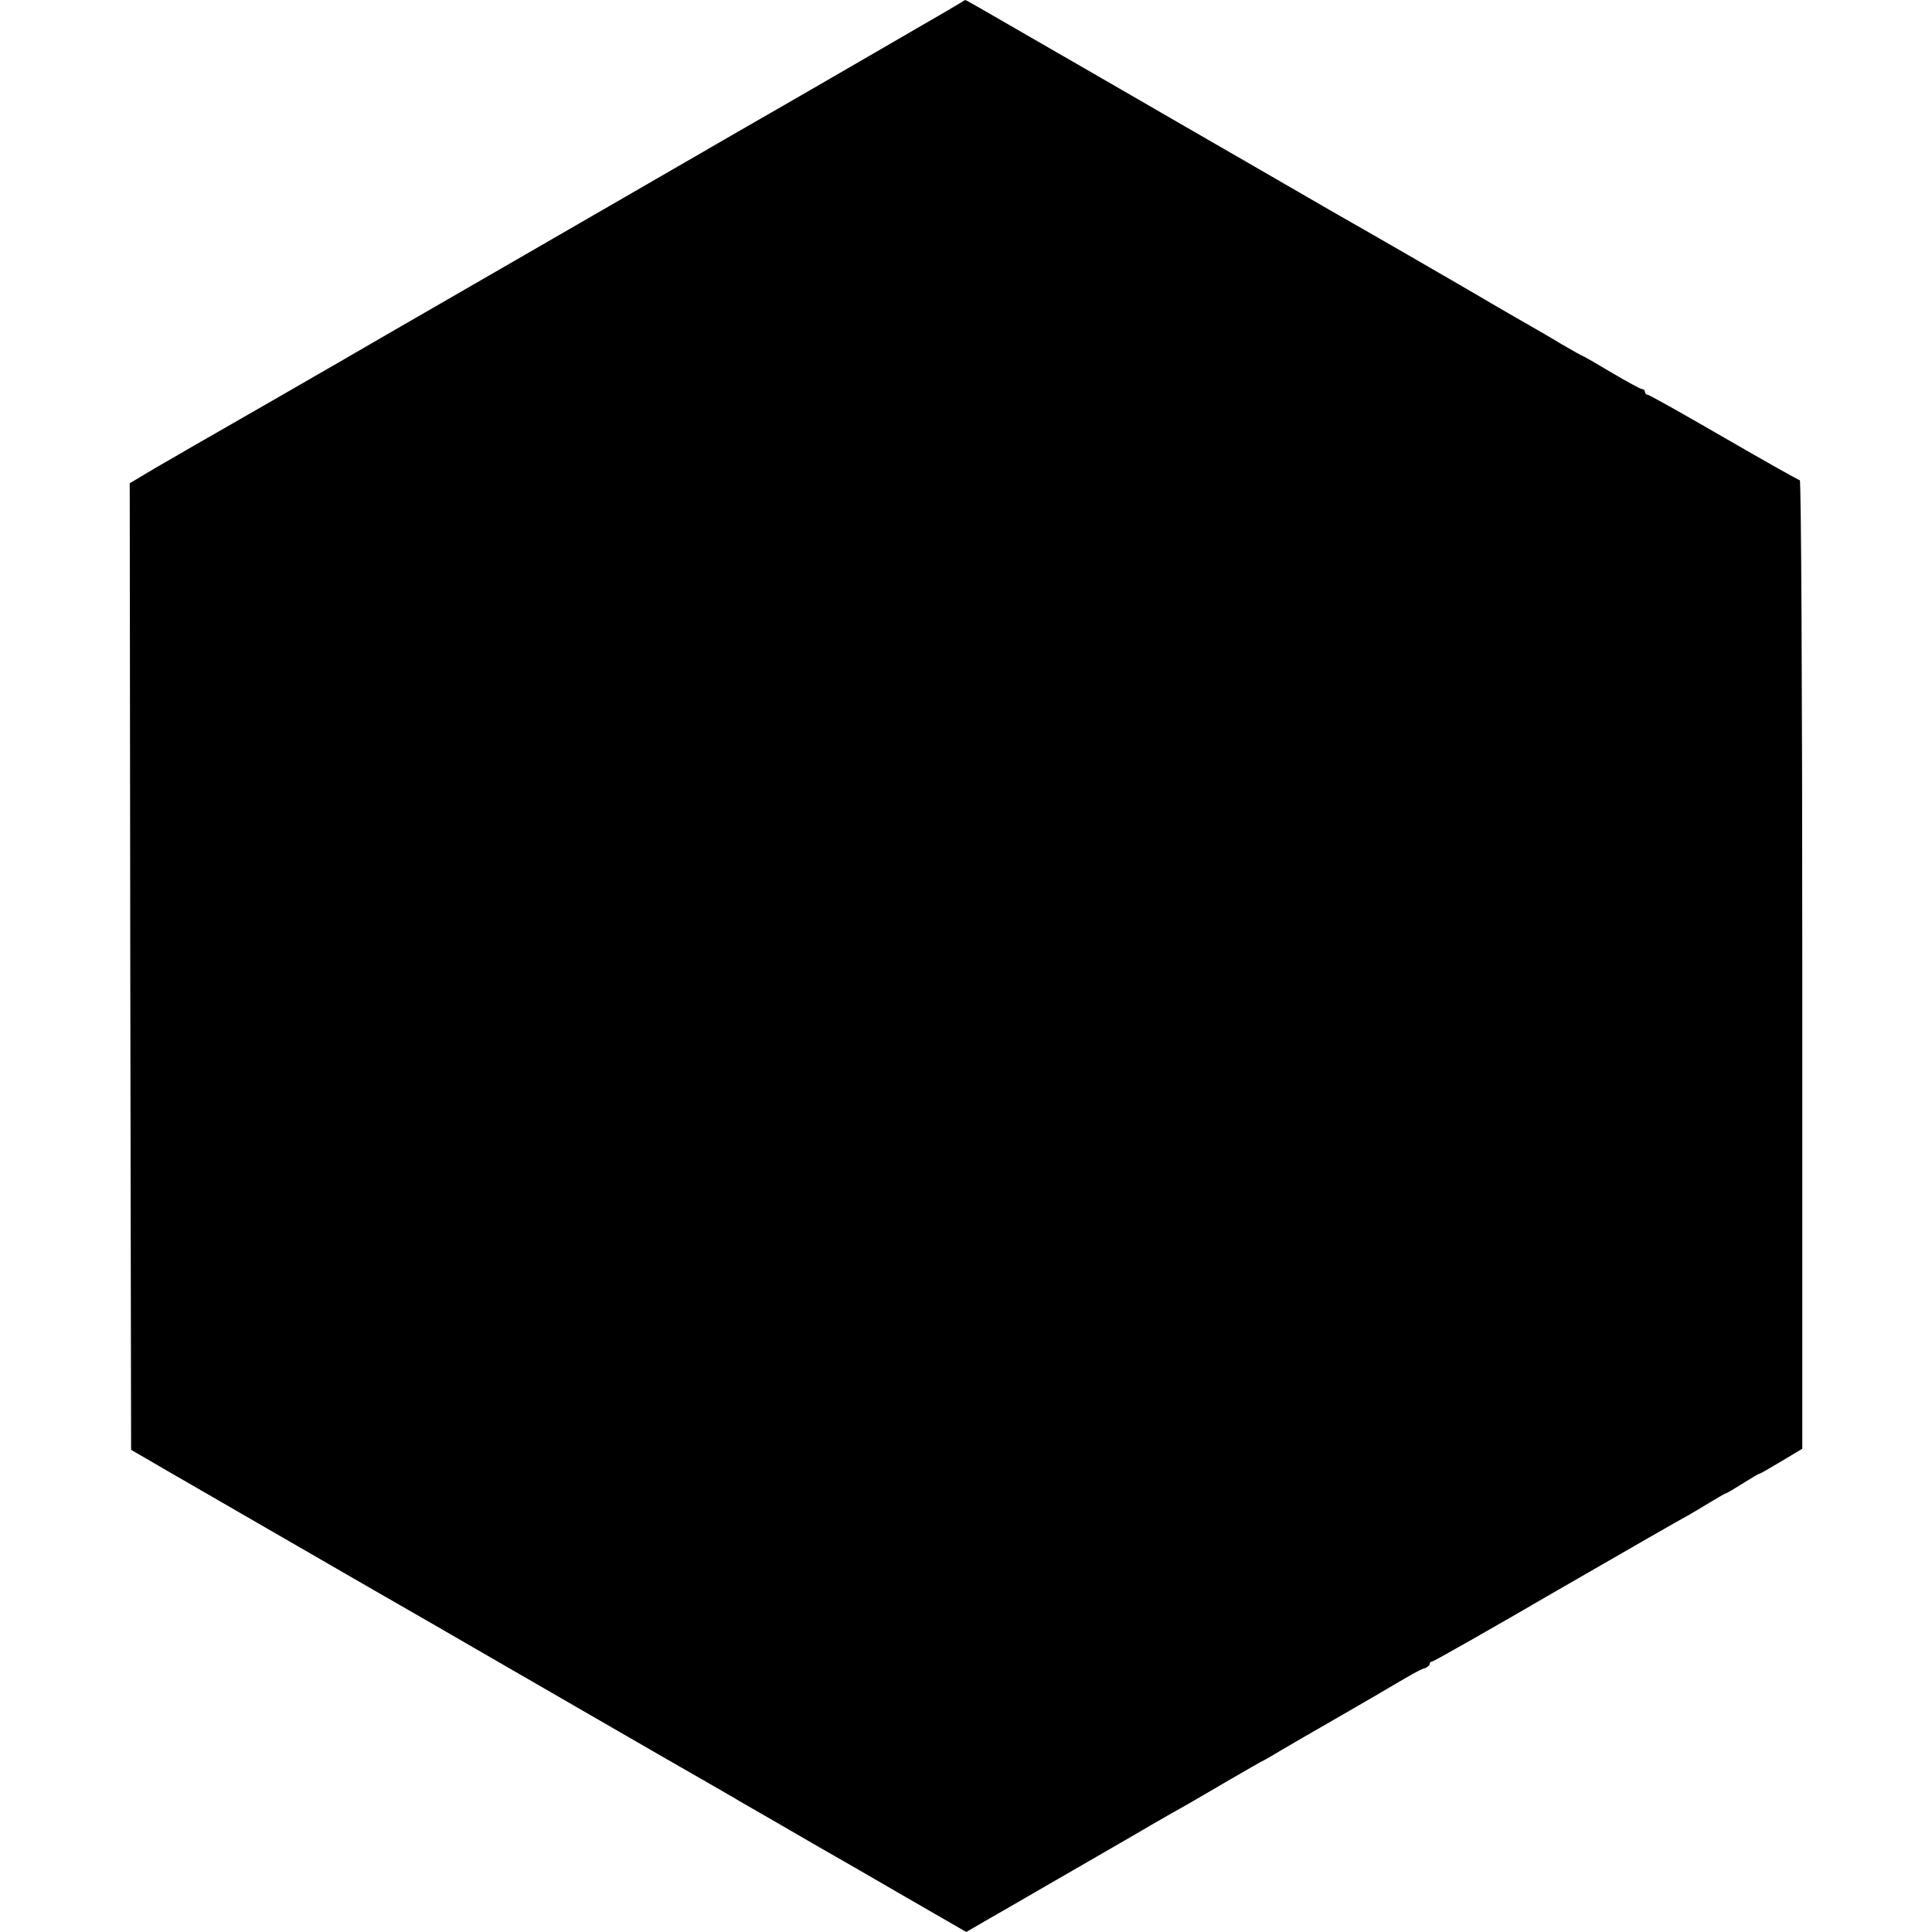 <?xml version="1.0" standalone="no"?>
<!DOCTYPE svg PUBLIC "-//W3C//DTD SVG 20010904//EN"
 "http://www.w3.org/TR/2001/REC-SVG-20010904/DTD/svg10.dtd">
<svg version="1.0" xmlns="http://www.w3.org/2000/svg"
 width="700pt" height="700pt" viewBox="0 0 700 700"
 preserveAspectRatio="xMidYMid meet">
<g transform="translate(0,700) scale(0.1,-0.1)"
fill="#000000" stroke="none">
<path d="M3435 6963 c-53 -31 -643 -373 -735 -425 -19 -11 -183 -106 -365
-211 -181 -105 -442 -255 -580 -335 -137 -79 -295 -170 -350 -202 -123 -72
-667 -385 -715 -412 -19 -11 -77 -45 -128 -74 l-92 -55 2 -1751 3 -1751 117
-68 c113 -65 292 -169 722 -417 280 -161 299 -172 406 -234 108 -62 719 -416
853 -492 48 -28 96 -55 105 -61 30 -17 246 -142 282 -163 19 -11 149 -85 288
-166 l253 -146 67 39 c37 21 139 80 227 131 88 51 230 133 315 182 85 50 173
100 195 112 22 13 90 52 151 88 61 35 117 68 125 71 8 4 35 20 60 35 25 15
110 64 190 110 79 46 151 87 159 92 122 72 153 90 170 95 11 3 20 11 20 16 0
5 4 9 9 9 5 0 208 115 452 257 244 141 462 266 485 278 22 13 59 35 82 49 23
14 44 26 47 26 2 0 29 16 59 35 30 19 57 35 60 35 3 0 39 21 81 46 l75 45 0
1755 c0 982 -4 1754 -9 1754 -4 0 -128 70 -275 155 -147 85 -271 155 -277 155
-5 0 -9 5 -9 10 0 6 -4 10 -10 10 -5 0 -55 27 -111 60 -55 33 -102 60 -104 60
-2 0 -36 19 -77 43 -40 24 -93 55 -118 69 -25 14 -85 49 -135 78 -49 29 -103
60 -120 70 -16 9 -102 59 -190 110 -88 51 -176 101 -195 112 -19 11 -51 29
-70 40 -73 42 -546 316 -580 335 -19 11 -181 105 -360 208 -379 219 -390 225
-393 225 -1 -1 -29 -17 -62 -37z"/>
</g>
</svg>
